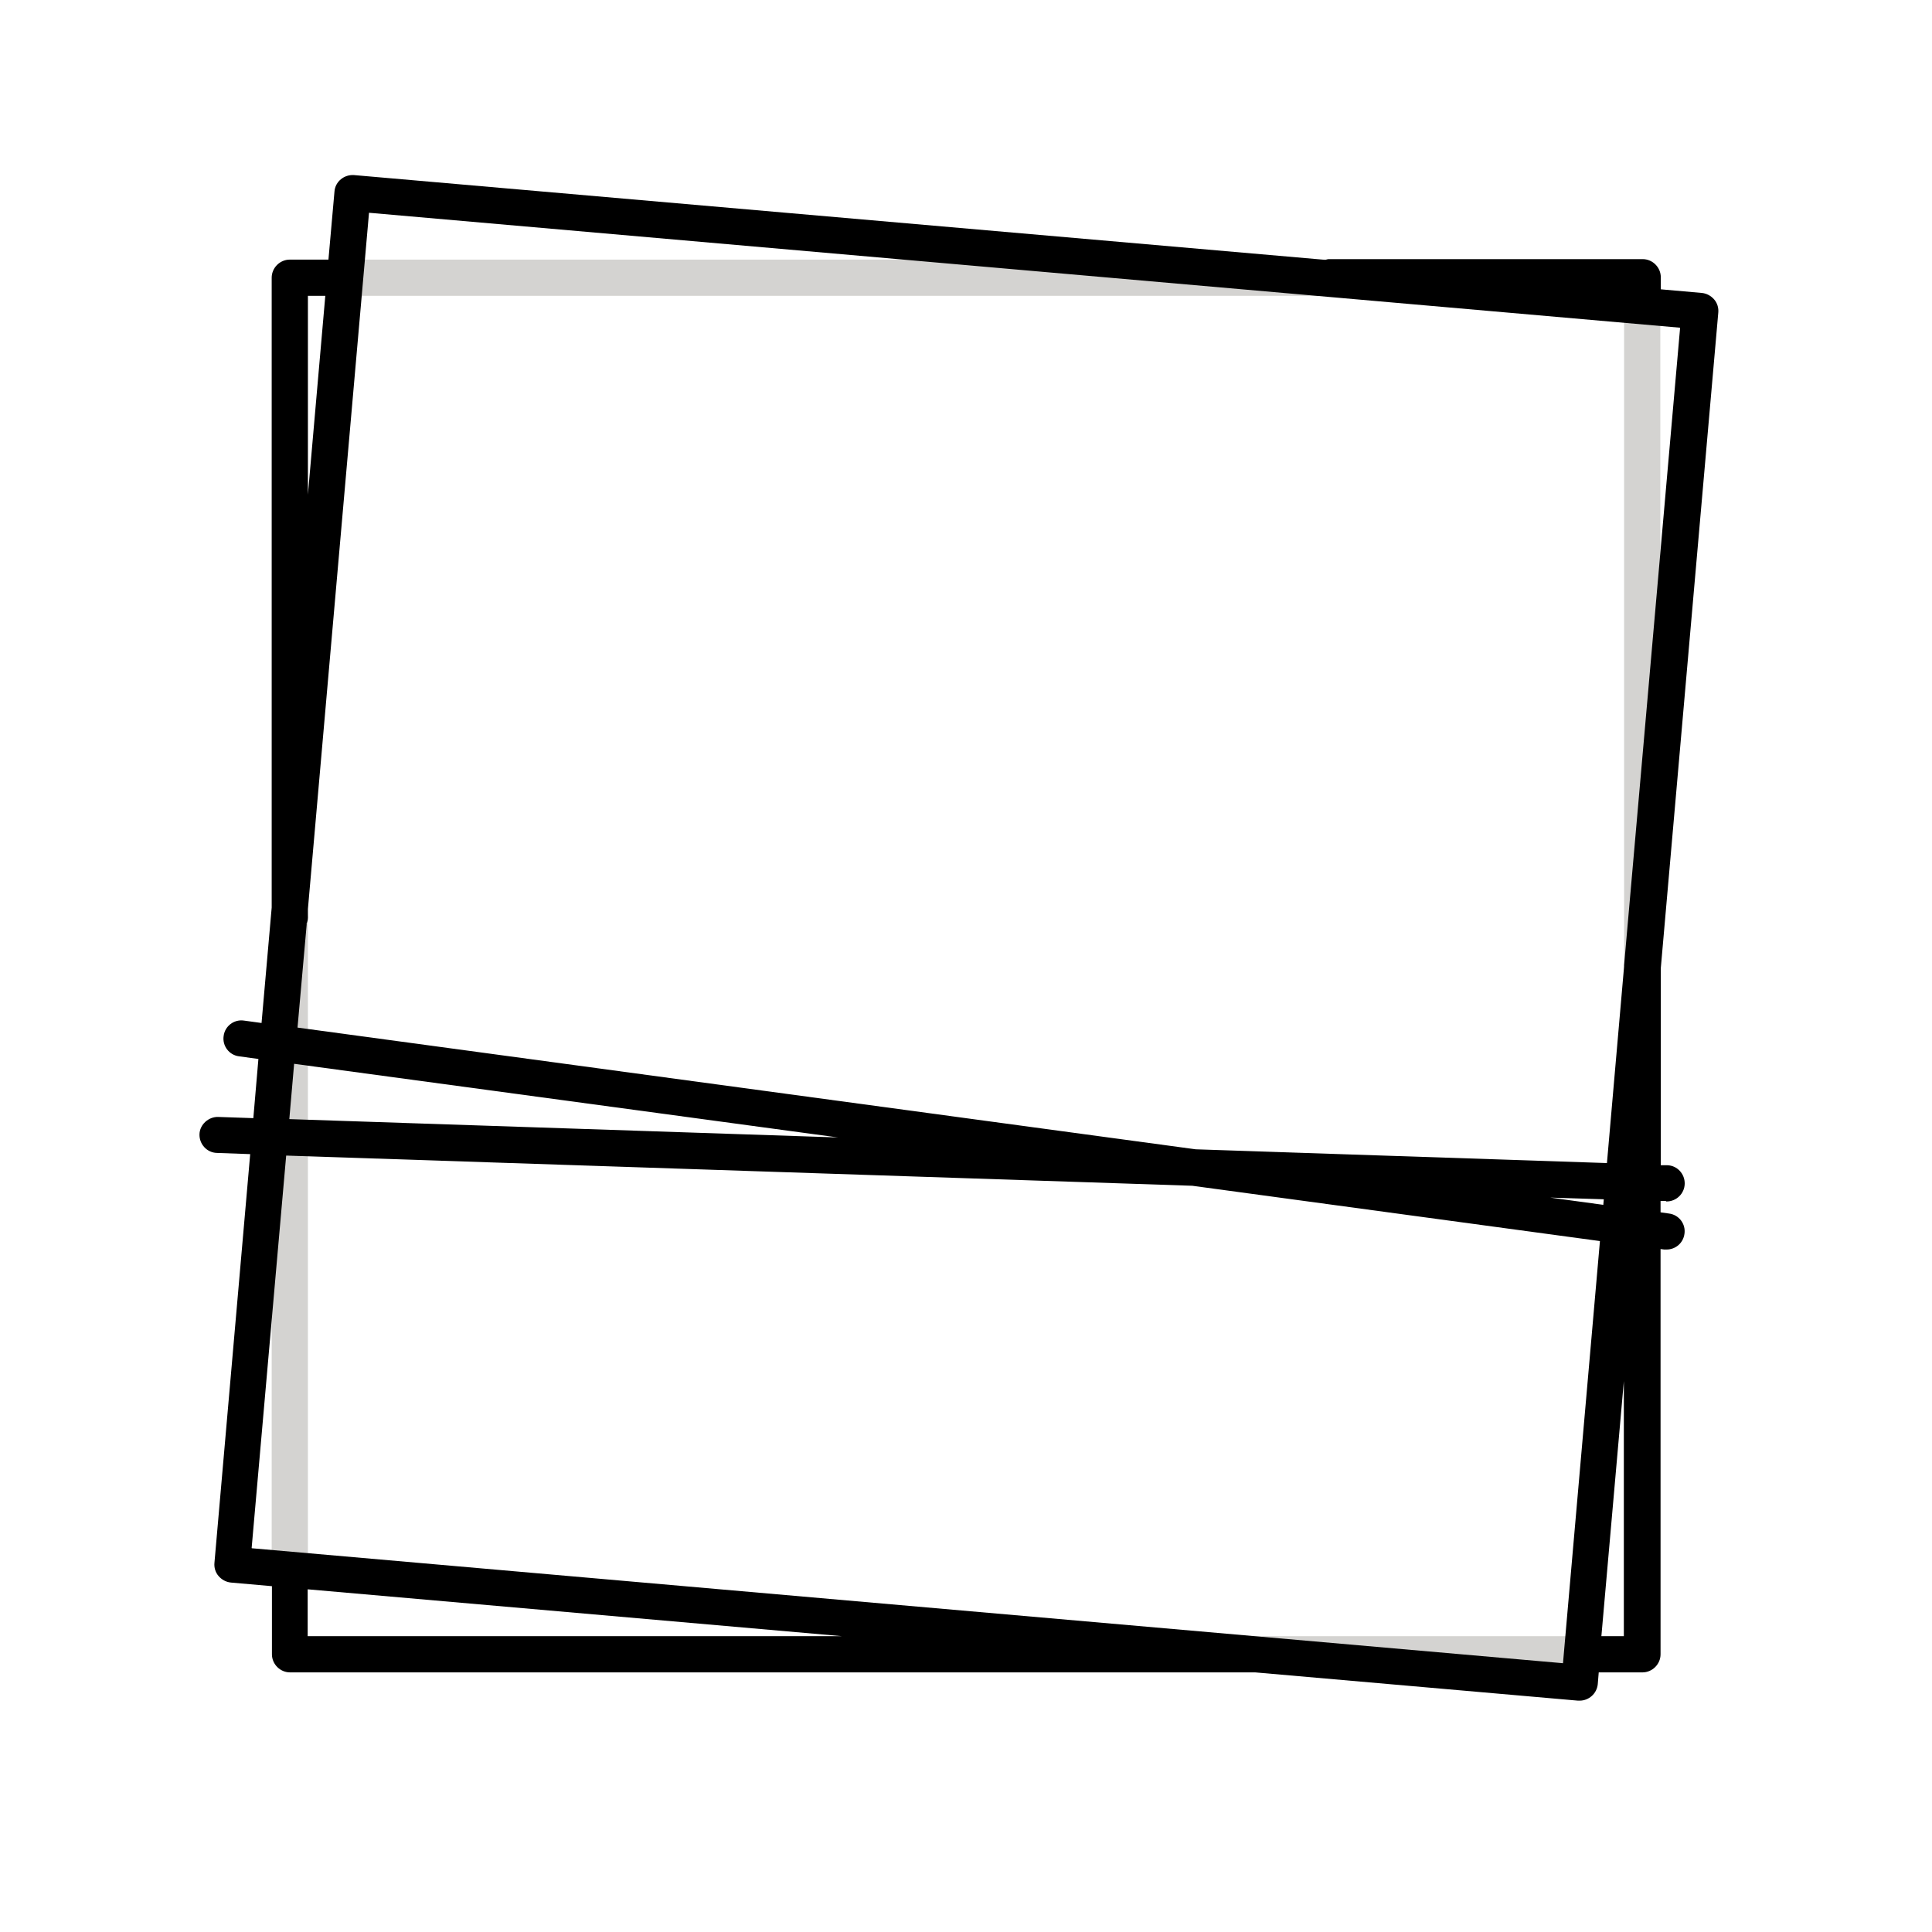 <?xml version="1.0" encoding="UTF-8"?><svg id="b" xmlns="http://www.w3.org/2000/svg" viewBox="0 0 80 80"><defs><style>.h{fill:none;}.i{fill:#d4d3d1;}</style></defs><g id="c"><rect class="h" x="0" width="80" height="80"/><g id="d"><path class="i" d="m12,65.75c-.41,0-.75-.34-.75-.75v-27c0-.41.34-.75.75-.75s.75.34.75.75v27c0,.41-.34.75-.75.75Z"/></g><g id="e"><path class="i" d="m65,69.25h-13c-.41,0-.75-.34-.75-.75s.34-.75.75-.75h13c.41,0,.75.34.75.75s-.34.75-.75.75Z"/></g><g id="f"><path class="i" d="m68,40.75c-.41,0-.75-.34-.75-.75V12c0-.41.34-.75.75-.75s.75.34.75.75v28c0,.41-.34.75-.75.75Z"/></g><g id="g"><path class="i" d="m55,12.25H14c-.41,0-.75-.34-.75-.75s.34-.75.75-.75h41c.41,0,.75.34.75.75s-.34.75-.75.75Z"/></g><rect class="h" width="80" height="80"/><path d="m68.98,49.75s.02,0,.03,0c.4,0,.74-.32.75-.73.01-.41-.31-.76-.72-.77h-.27v-8.16l2.38-27.14c.02-.2-.04-.4-.17-.55s-.31-.25-.51-.27l-1.7-.15v-.5c0-.41-.34-.75-.75-.75h-13c-.05,0-.09.02-.14.03L14.66,7.25c-.41-.03-.78.27-.81.68l-.25,2.82h-1.6c-.41,0-.75.34-.75.75v26.08l-.42,4.78-.73-.1c-.41-.06-.79.23-.84.64-.06.41.23.79.64.84l.8.11-.21,2.45-1.46-.05c-.39-.01-.76.31-.77.72-.01.41.31.76.72.77l1.38.05-1.48,16.92c-.02.2.04.4.17.55s.31.25.51.27l1.7.15v2.82c0,.41.34.75.75.75h39.97l13.36,1.17s.04,0,.07,0c.38,0,.71-.29.75-.68l.04-.49h1.81c.41,0,.75-.34.75-.75v-16.78l.15.02s.07,0,.1,0c.37,0,.69-.27.74-.65.06-.41-.23-.79-.64-.84l-.35-.05v-.47h.23Zm-2.59.14l-2.2-.3,2.22.07-.02.22ZM12.75,12.25h.72l-.72,8.23v-8.23Zm-.06,26.02c.03-.08.06-.18.06-.27v-.36l2.53-28.83,54.29,4.76-2.32,26.4s0,.02,0,.02v.03l-.71,8.14-17.03-.57-37.19-5.04.38-4.28Zm-.51,5.78l22.52,3.05-22.72-.76.2-2.3Zm.56,23.7v-1.94l22.12,1.94H12.75Zm-2.32-3.65l1.43-16.25,37.52,1.25,16.88,2.29-1.53,17.48-54.29-4.76Zm55.89,3.65l.93-10.56v10.56h-.93Z"/></g></svg>